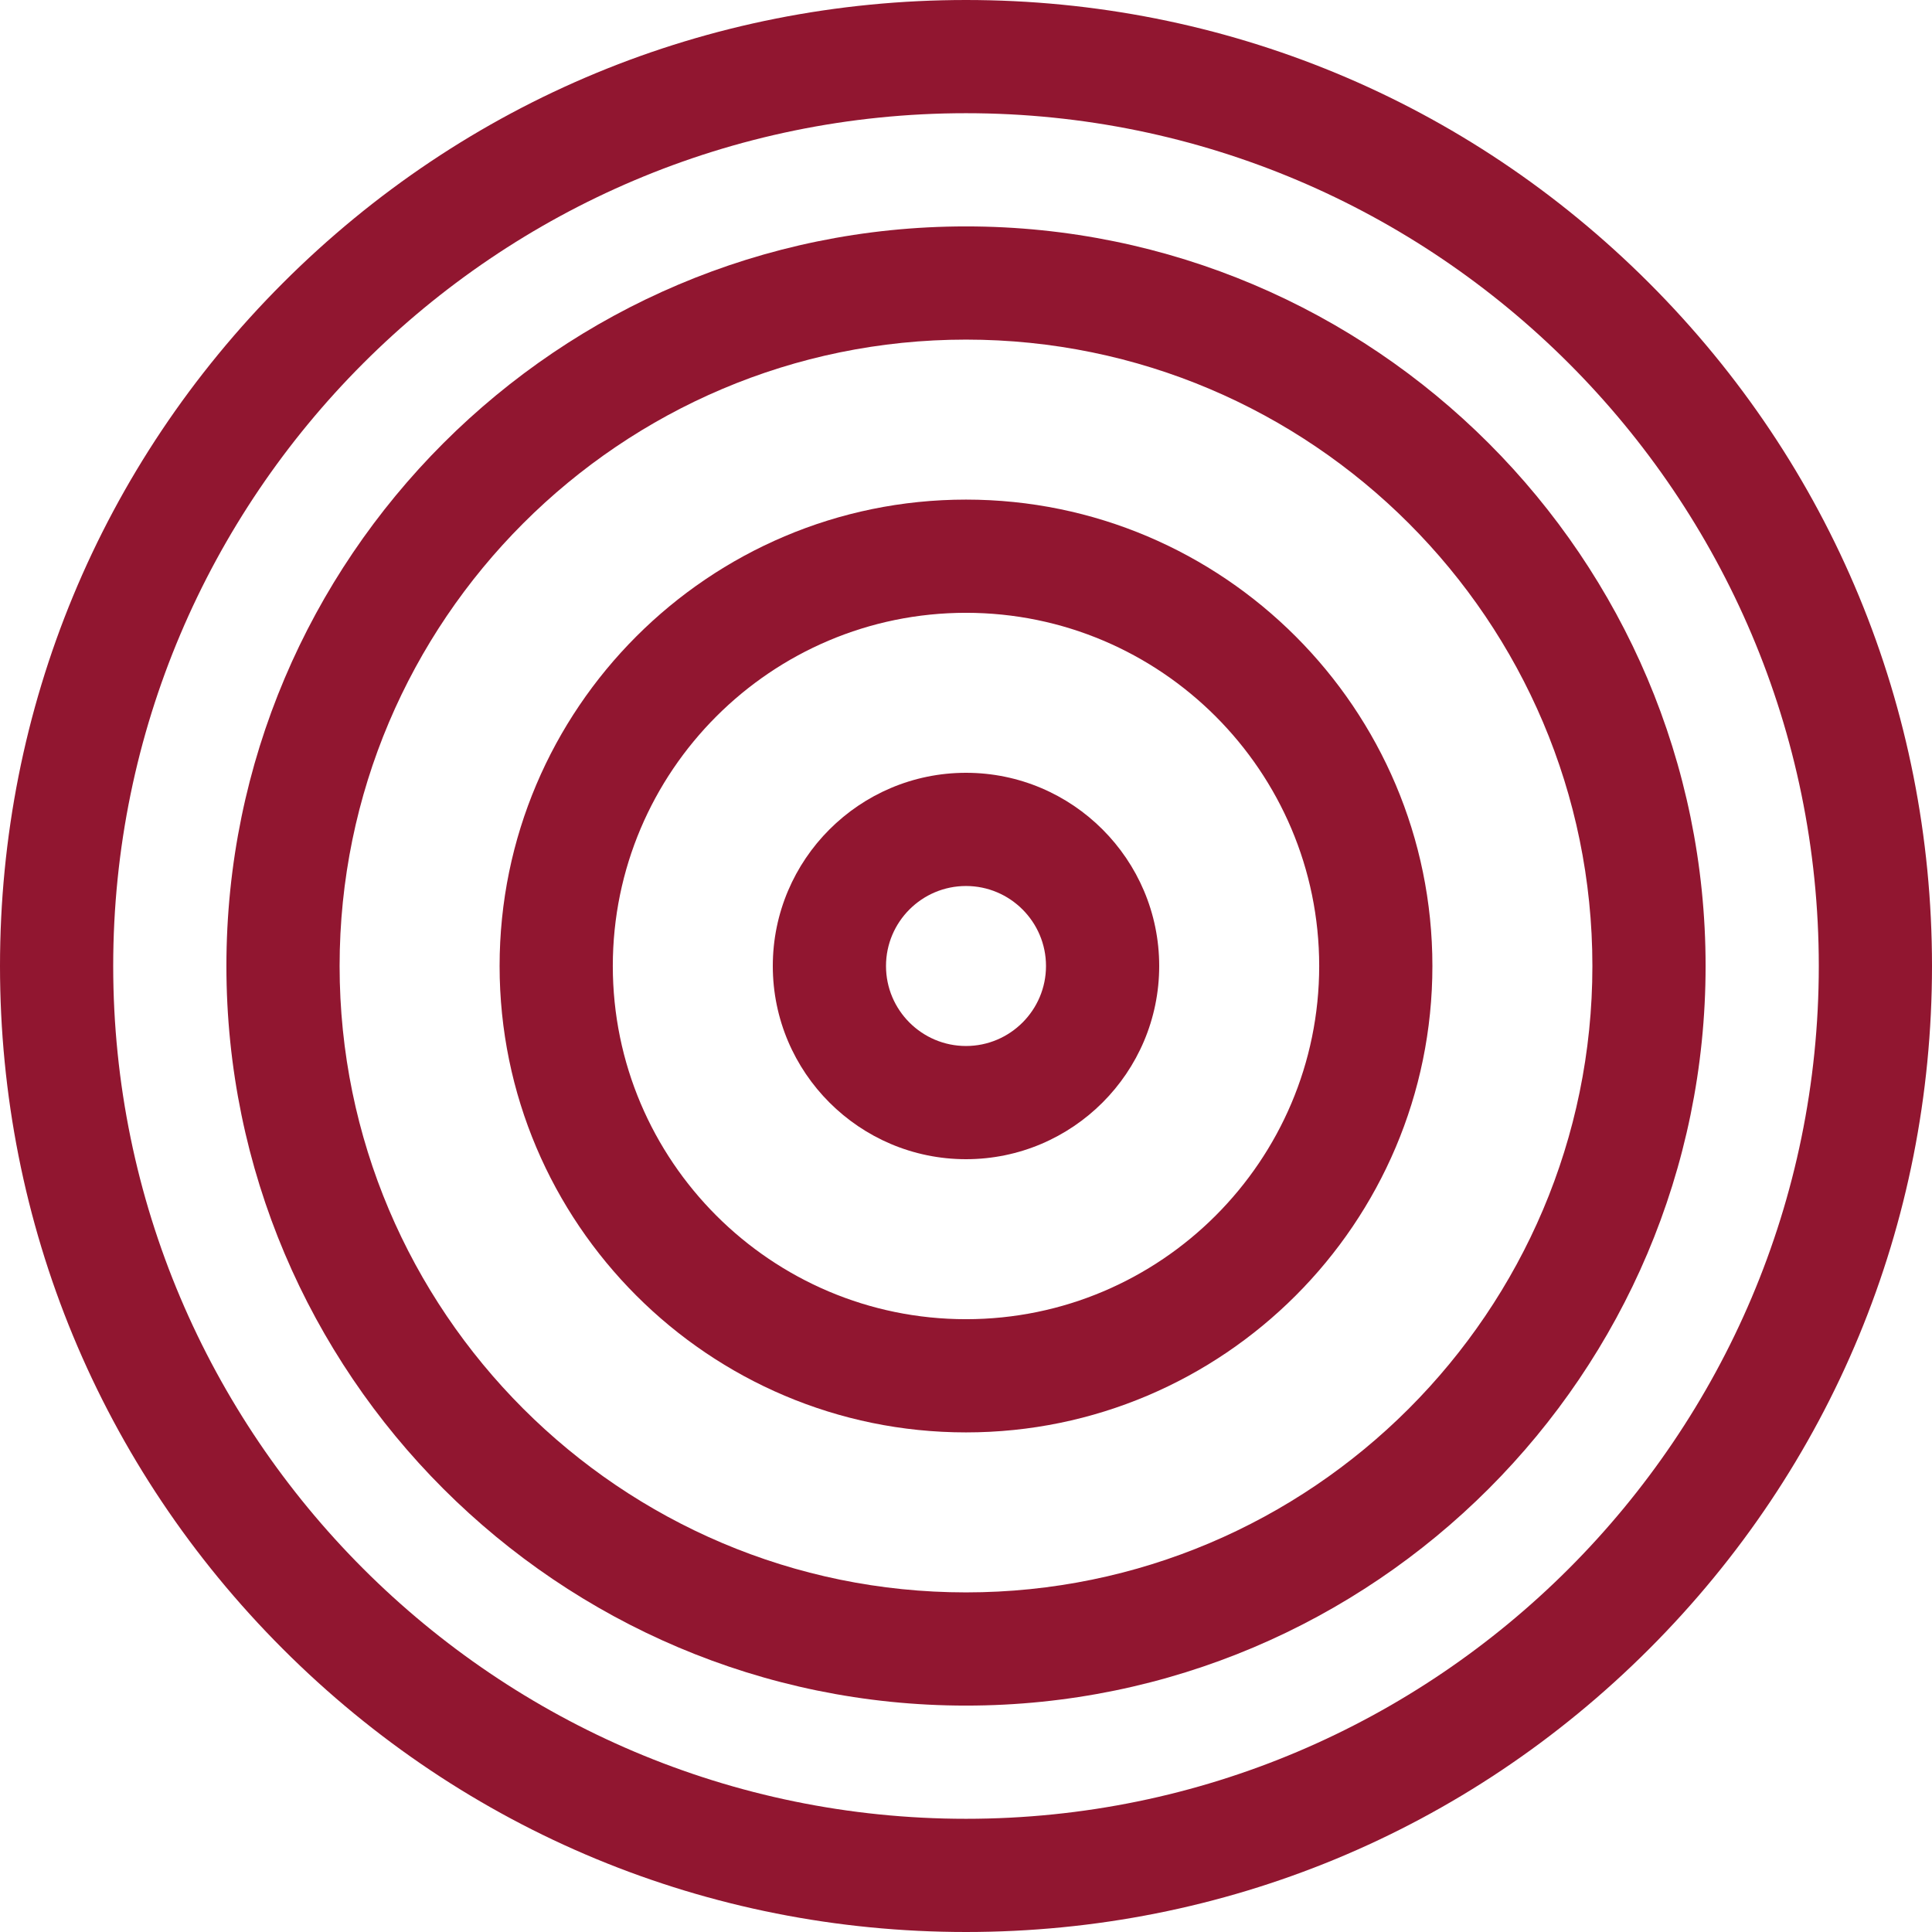 <svg width="64" height="64" viewBox="0 0 64 64" fill="none" xmlns="http://www.w3.org/2000/svg">
<path d="M54.627 9.373C48.583 3.329 40.547 0 32 0C23.453 0 15.417 3.329 9.373 9.373C3.329 15.417 0 23.453 0 32C0 40.547 3.329 48.583 9.373 54.627C15.417 60.671 23.453 64 32 64C40.547 64 48.583 60.671 54.627 54.627C60.671 48.583 64 40.547 64 32C64 23.453 60.671 15.417 54.627 9.373V9.373ZM32 60.25C16.423 60.25 3.75 47.577 3.75 32C3.75 16.423 16.423 3.75 32 3.75C47.577 3.75 60.25 16.423 60.25 32C60.25 47.577 47.577 60.25 32 60.25V60.25Z" fill="#911630"/>
<path d="M32 7.5C18.491 7.5 7.5 18.491 7.5 32C7.5 45.509 18.491 56.5 32 56.5C45.509 56.5 56.5 45.509 56.5 32C56.5 18.491 45.509 7.5 32 7.5ZM32 52.75C20.558 52.75 11.25 43.442 11.25 32C11.25 20.558 20.558 11.25 32 11.25C43.442 11.25 52.75 20.558 52.75 32C52.75 43.442 43.442 52.75 32 52.75Z" fill="#911630"/>
<path d="M32 16.55C23.481 16.55 16.55 23.481 16.55 32C16.55 40.519 23.481 47.45 32 47.45C40.519 47.45 47.45 40.519 47.45 32C47.45 23.481 40.519 16.55 32 16.55ZM32 43.7C25.548 43.7 20.3 38.451 20.3 32C20.3 25.549 25.548 20.3 32 20.3C38.451 20.3 43.7 25.549 43.7 32C43.7 38.451 38.451 43.7 32 43.7Z" fill="#911630"/>
<path d="M32 25.6C28.471 25.6 25.6 28.471 25.6 32C25.6 35.529 28.471 38.4 32 38.4C35.529 38.4 38.4 35.529 38.4 32C38.4 28.471 35.529 25.6 32 25.6ZM32 34.65C30.538 34.65 29.35 33.461 29.35 32C29.35 30.539 30.538 29.35 32 29.35C33.461 29.35 34.65 30.539 34.65 32C34.65 33.461 33.461 34.65 32 34.65Z" fill="#911630"/>
</svg>
